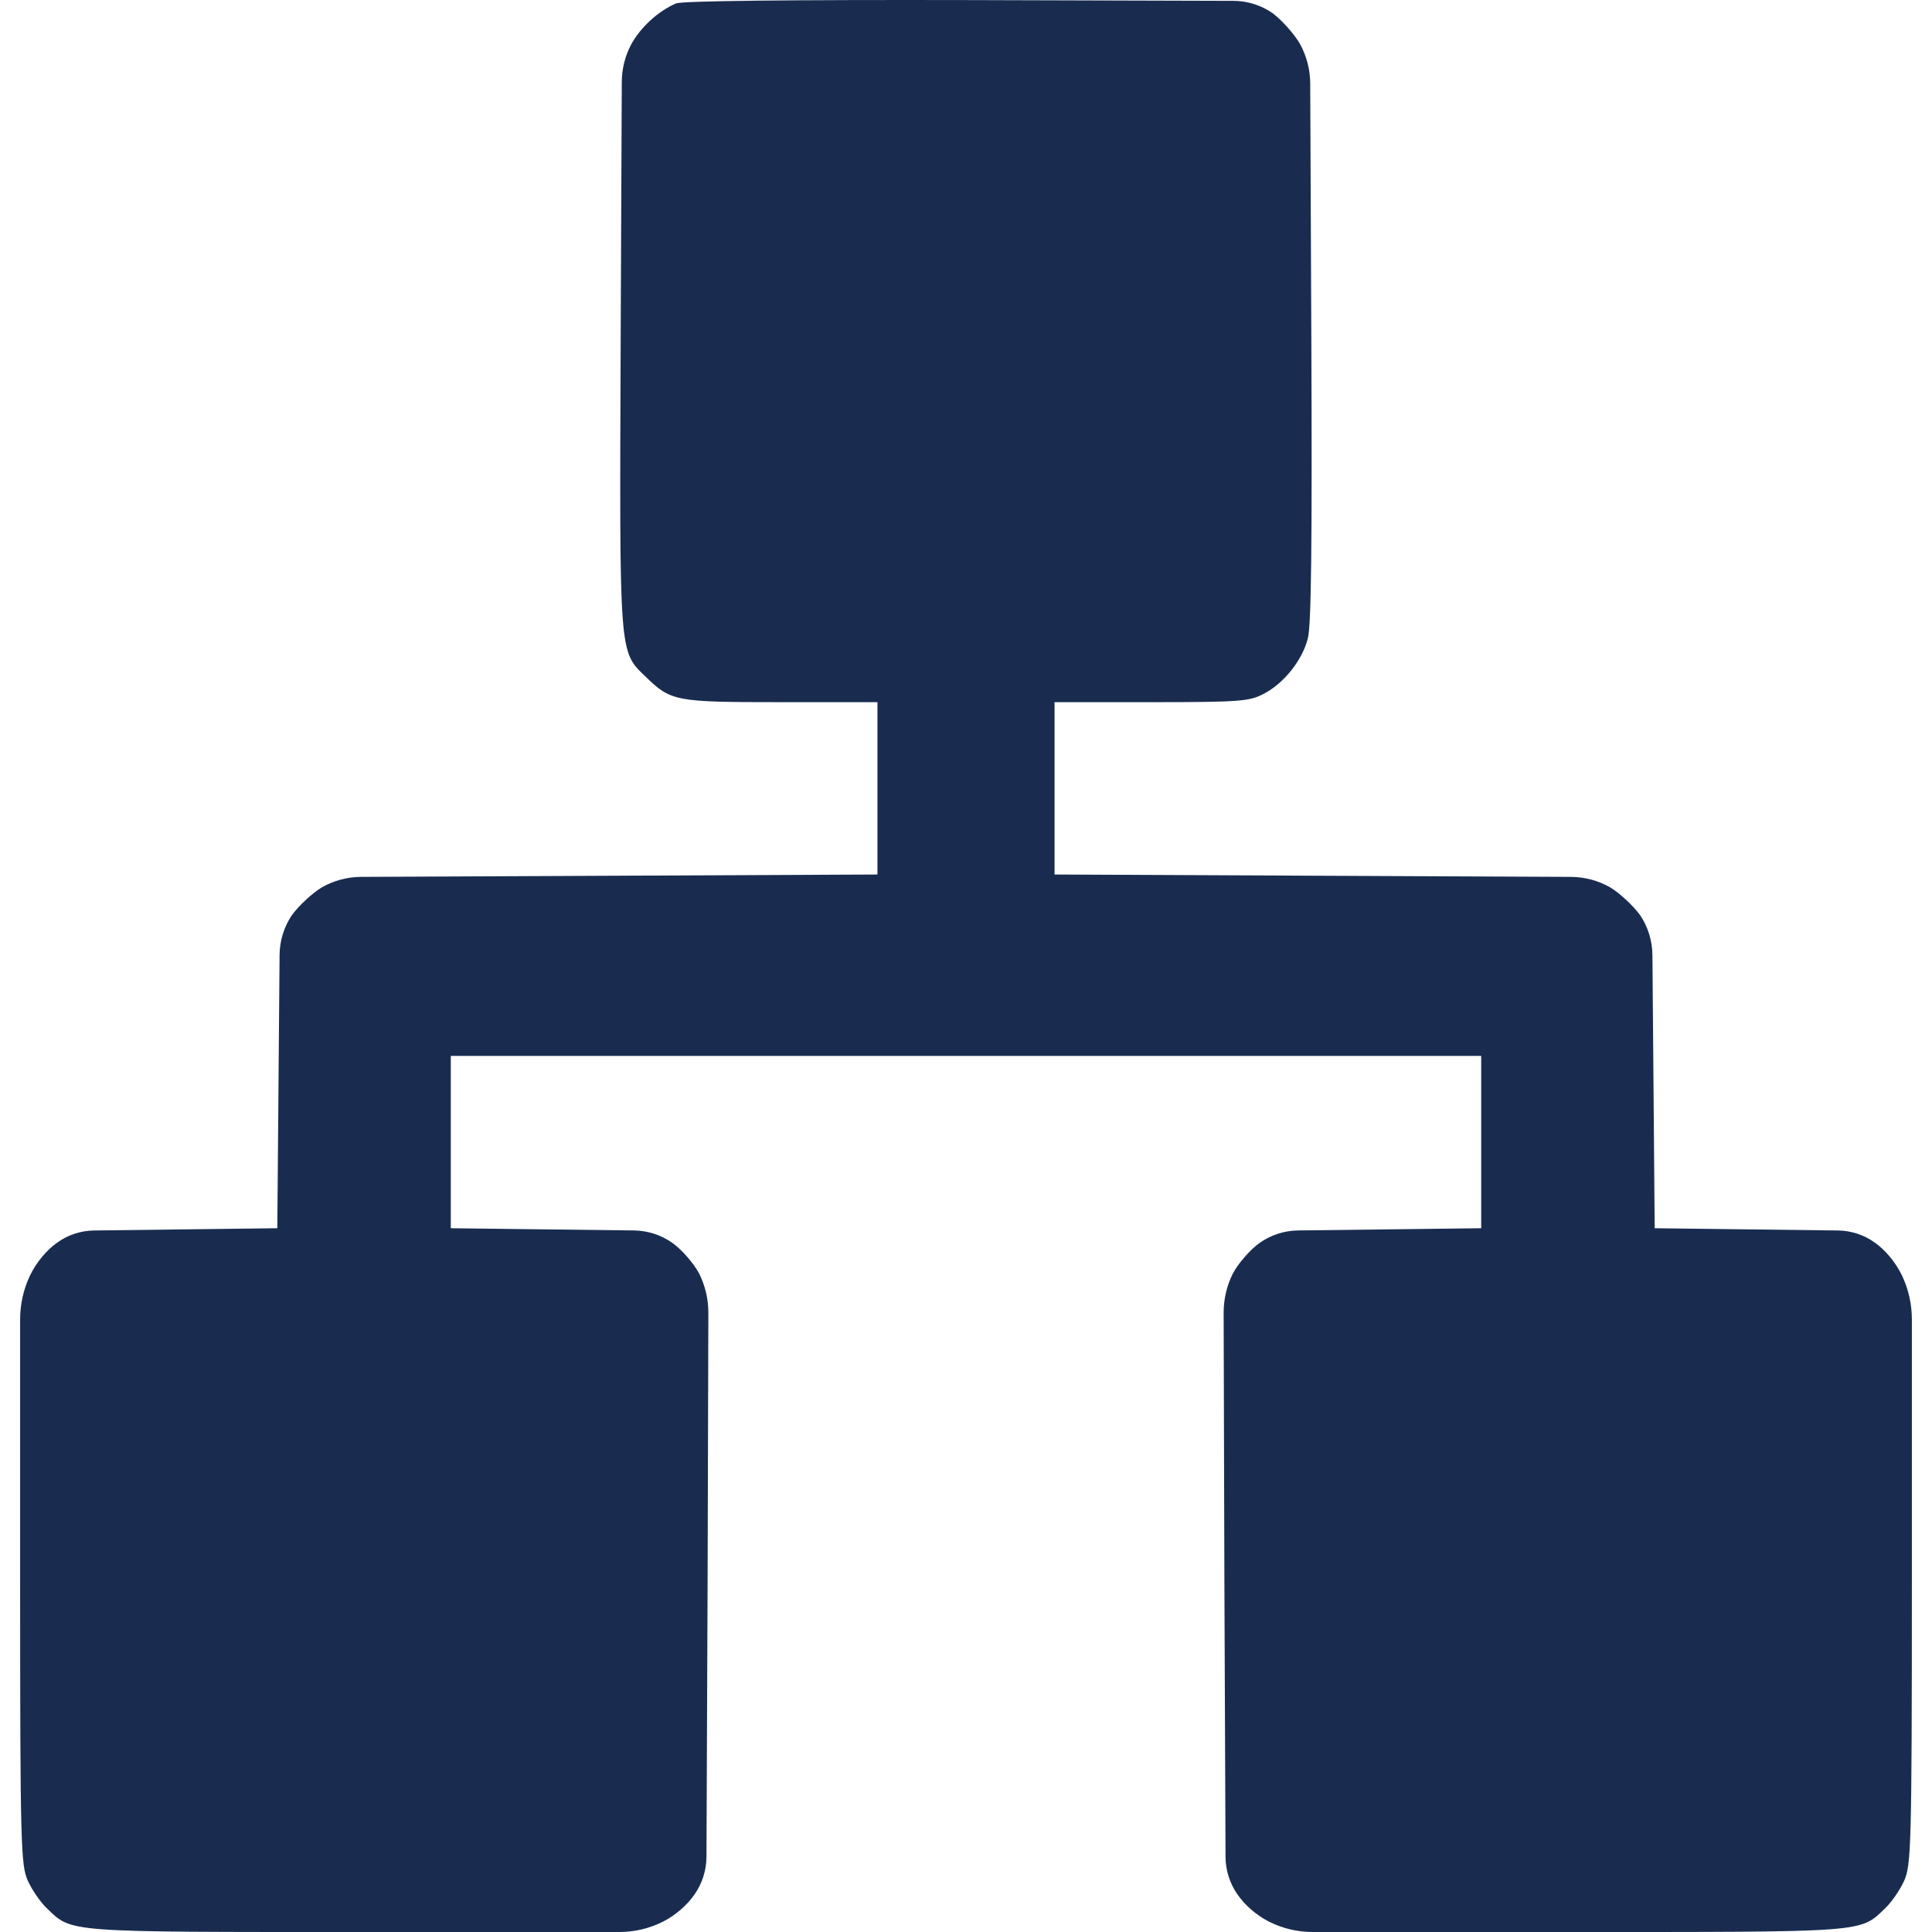 <svg width="48" height="48" viewBox="0 0 48 48" fill="none" xmlns="http://www.w3.org/2000/svg">
<g clip-path="url(#clip0_2406_3352)">
<path d="M16.8 0.084C16.36 0.268 15.9 0.687 15.67 1.126C15.525 1.408 15.449 1.72 15.448 2.037L15.42 8.545C15.39 16.291 15.38 16.178 16.03 16.802C16.67 17.425 16.76 17.445 19.4 17.445H21.8V19.591V21.727L15.13 21.758L8.967 21.786C8.628 21.788 8.295 21.877 8 22.044C7.76 22.187 7.42 22.504 7.25 22.739C7.054 23.032 6.948 23.376 6.946 23.729L6.92 26.847L6.89 30.515L4.36 30.546L2.336 30.571C2.007 30.575 1.687 30.68 1.42 30.873C1.16 31.057 0.91 31.353 0.75 31.68C0.585 32.023 0.5 32.399 0.5 32.78V39.253C0.5 45.905 0.52 46.334 0.69 46.723C0.79 46.947 1 47.254 1.16 47.407C1.8 48.02 1.56 48 9.08 48H15.39C15.765 48 16.135 47.912 16.47 47.744C16.79 47.581 17.08 47.325 17.26 47.06C17.449 46.787 17.551 46.463 17.552 46.131L17.58 39.365L17.599 32.614C17.599 32.276 17.521 31.942 17.37 31.64C17.24 31.394 16.94 31.047 16.71 30.883C16.43 30.684 16.096 30.575 15.752 30.57L13.74 30.546L11.2 30.515V28.38V26.234H24H36.8V28.38V30.515L34.26 30.546L32.248 30.57C31.904 30.575 31.57 30.684 31.29 30.883C31.06 31.047 30.76 31.394 30.63 31.64C30.479 31.942 30.401 32.276 30.401 32.614L30.42 39.365L30.448 46.131C30.449 46.463 30.551 46.787 30.74 47.06C30.92 47.325 31.21 47.581 31.53 47.744C31.865 47.912 32.235 48 32.61 48H38.92C46.44 48 46.2 48.02 46.84 47.407C47 47.254 47.21 46.947 47.31 46.723C47.48 46.334 47.5 45.905 47.5 39.253V32.78C47.5 32.399 47.415 32.023 47.25 31.68C47.09 31.353 46.84 31.057 46.58 30.873C46.313 30.68 45.993 30.575 45.664 30.571L43.64 30.546L41.11 30.515L41.08 26.847L41.054 23.729C41.051 23.376 40.946 23.032 40.75 22.739C40.58 22.504 40.24 22.187 40 22.044C39.705 21.877 39.372 21.788 39.032 21.786L32.88 21.758L26.2 21.727V19.591V17.445H28.6C30.8 17.445 31.04 17.425 31.39 17.241C31.89 16.986 32.35 16.413 32.49 15.872C32.58 15.575 32.6 13.491 32.58 8.504L32.552 2.079C32.551 1.735 32.464 1.397 32.3 1.095C32.16 0.85 31.85 0.503 31.62 0.329C31.334 0.129 30.993 0.022 30.644 0.021L24.12 0.002C19.61 -0.008 16.96 0.022 16.8 0.084Z" fill="#192C50"/>
</g>
<defs>
<clipPath id="clip0_2406_3352">
<rect width="48" height="48" fill="white"/>
</clipPath>
</defs>
</svg>
